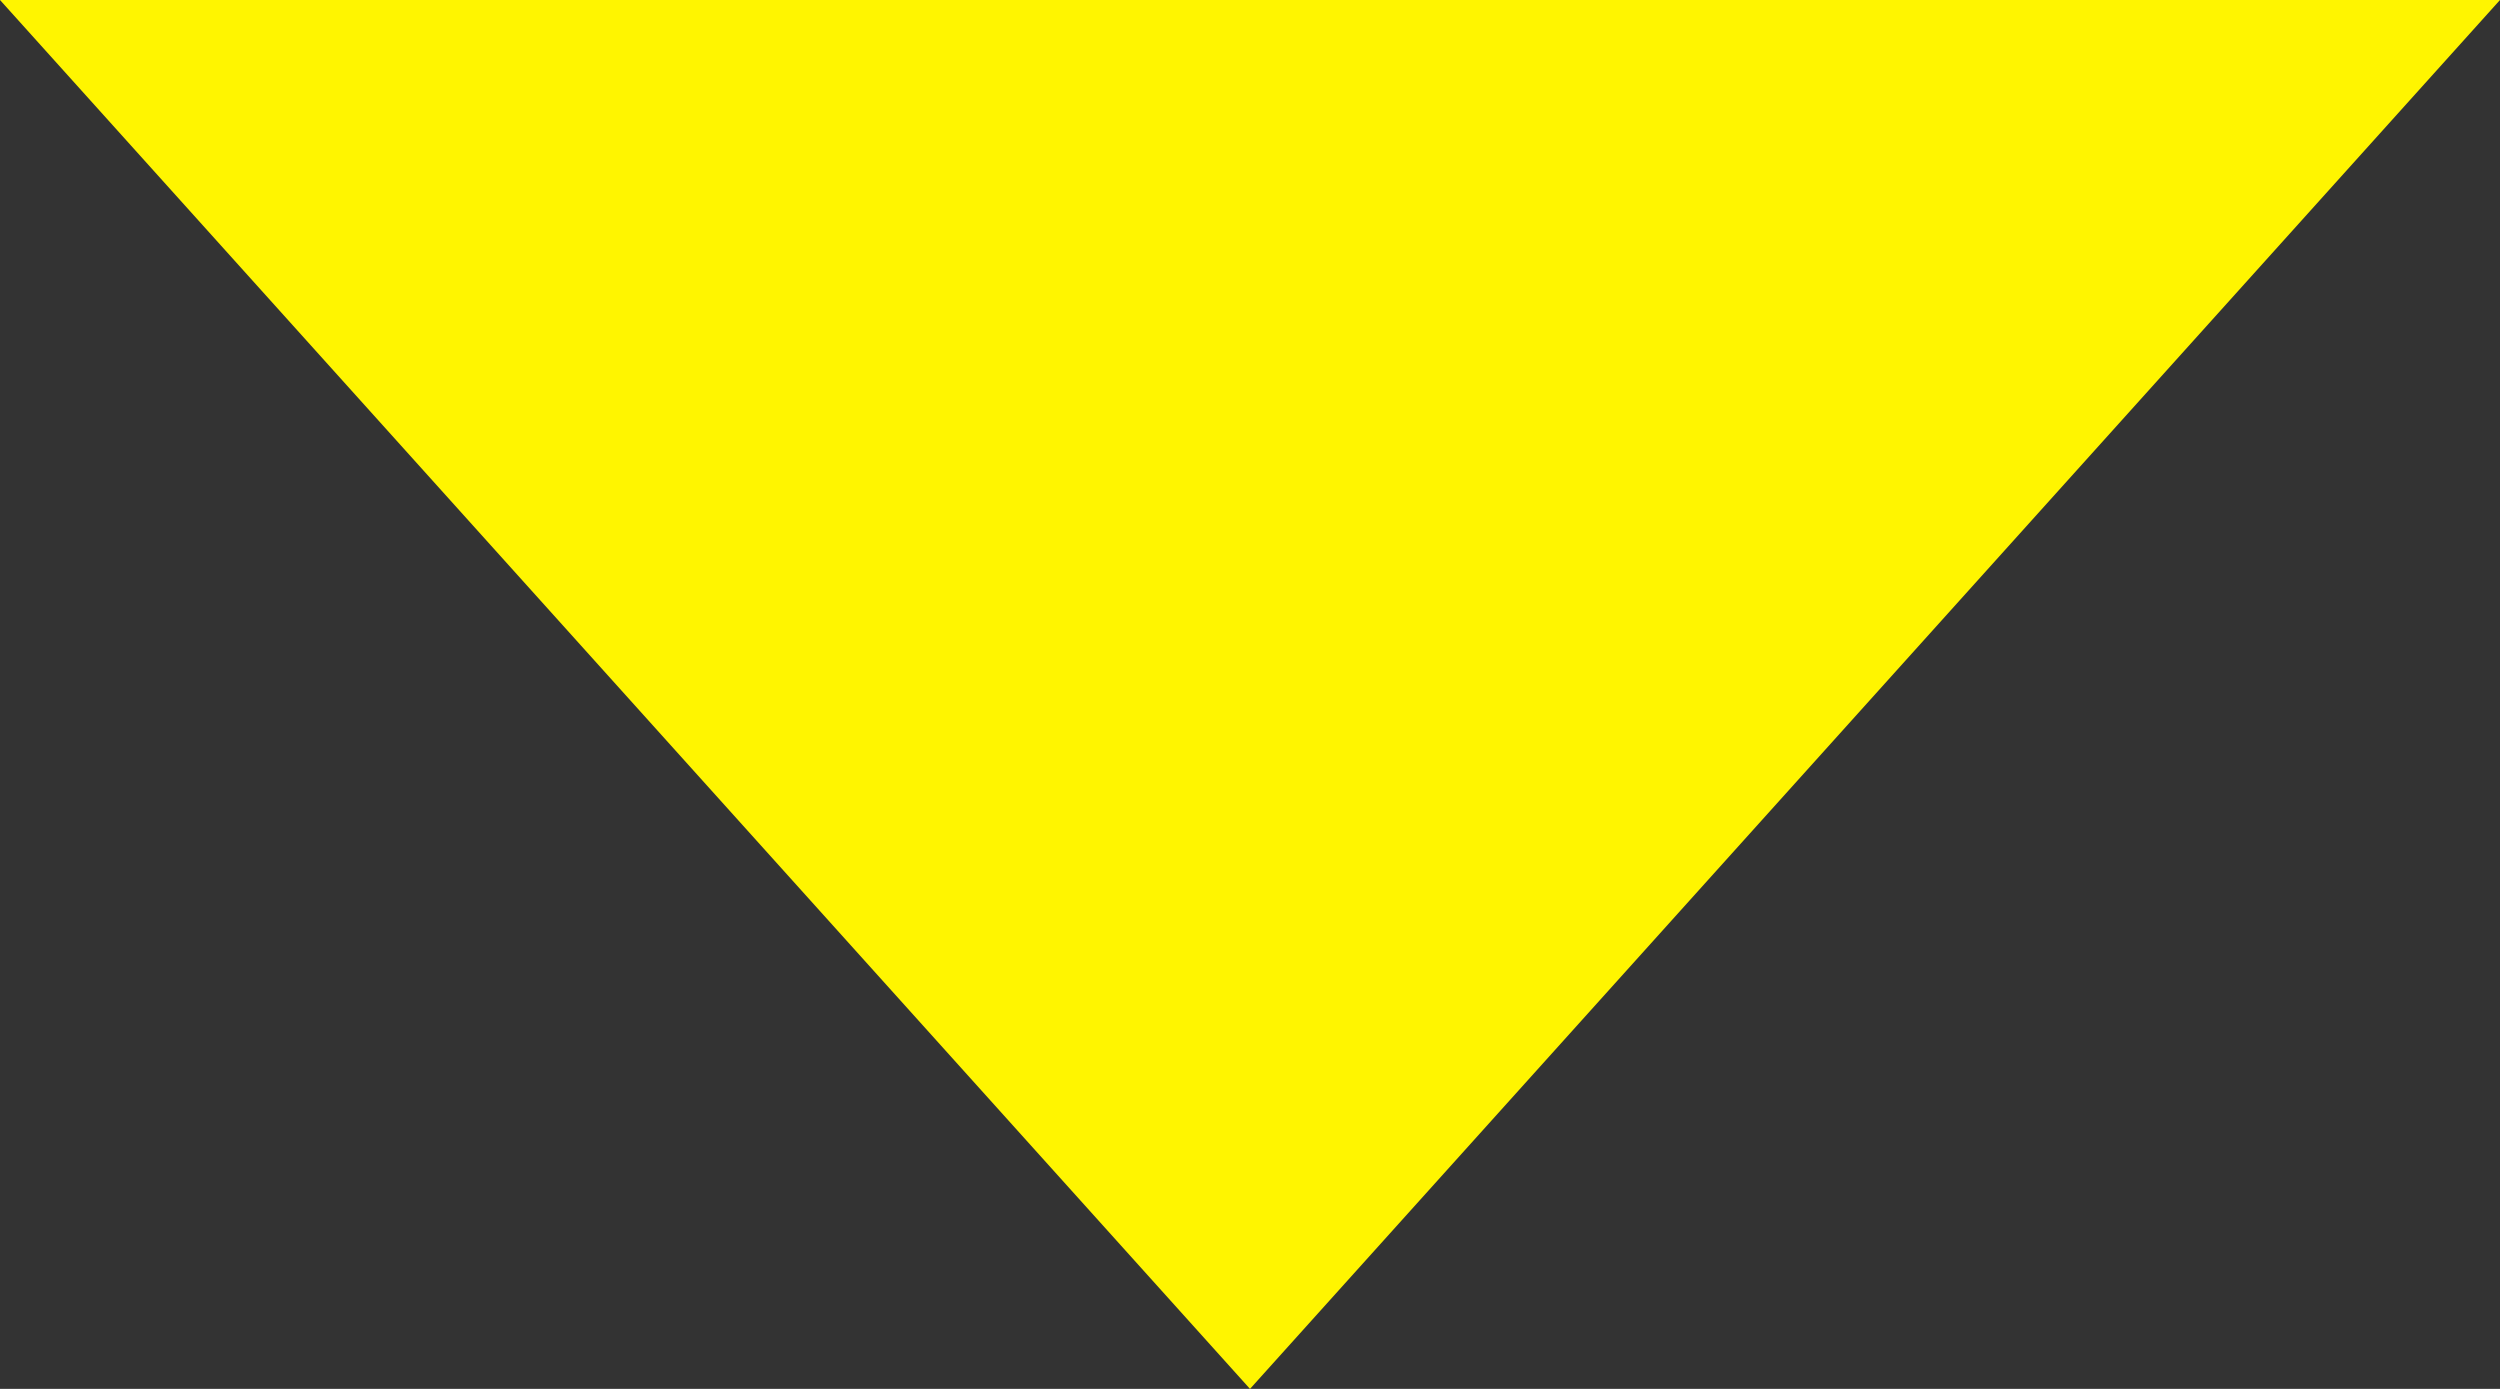 <svg xmlns="http://www.w3.org/2000/svg" width="36" height="20" viewBox="0 0 36 20">
  <rect x="0" y="0" width="36" height="20" fill="#333333" stroke="none"/>
  <path id="多角形_1" data-name="多角形 1" d="M18,0,36,20H0Z" transform="translate(36 20) rotate(180)" fill="#fff500"/>
</svg>
